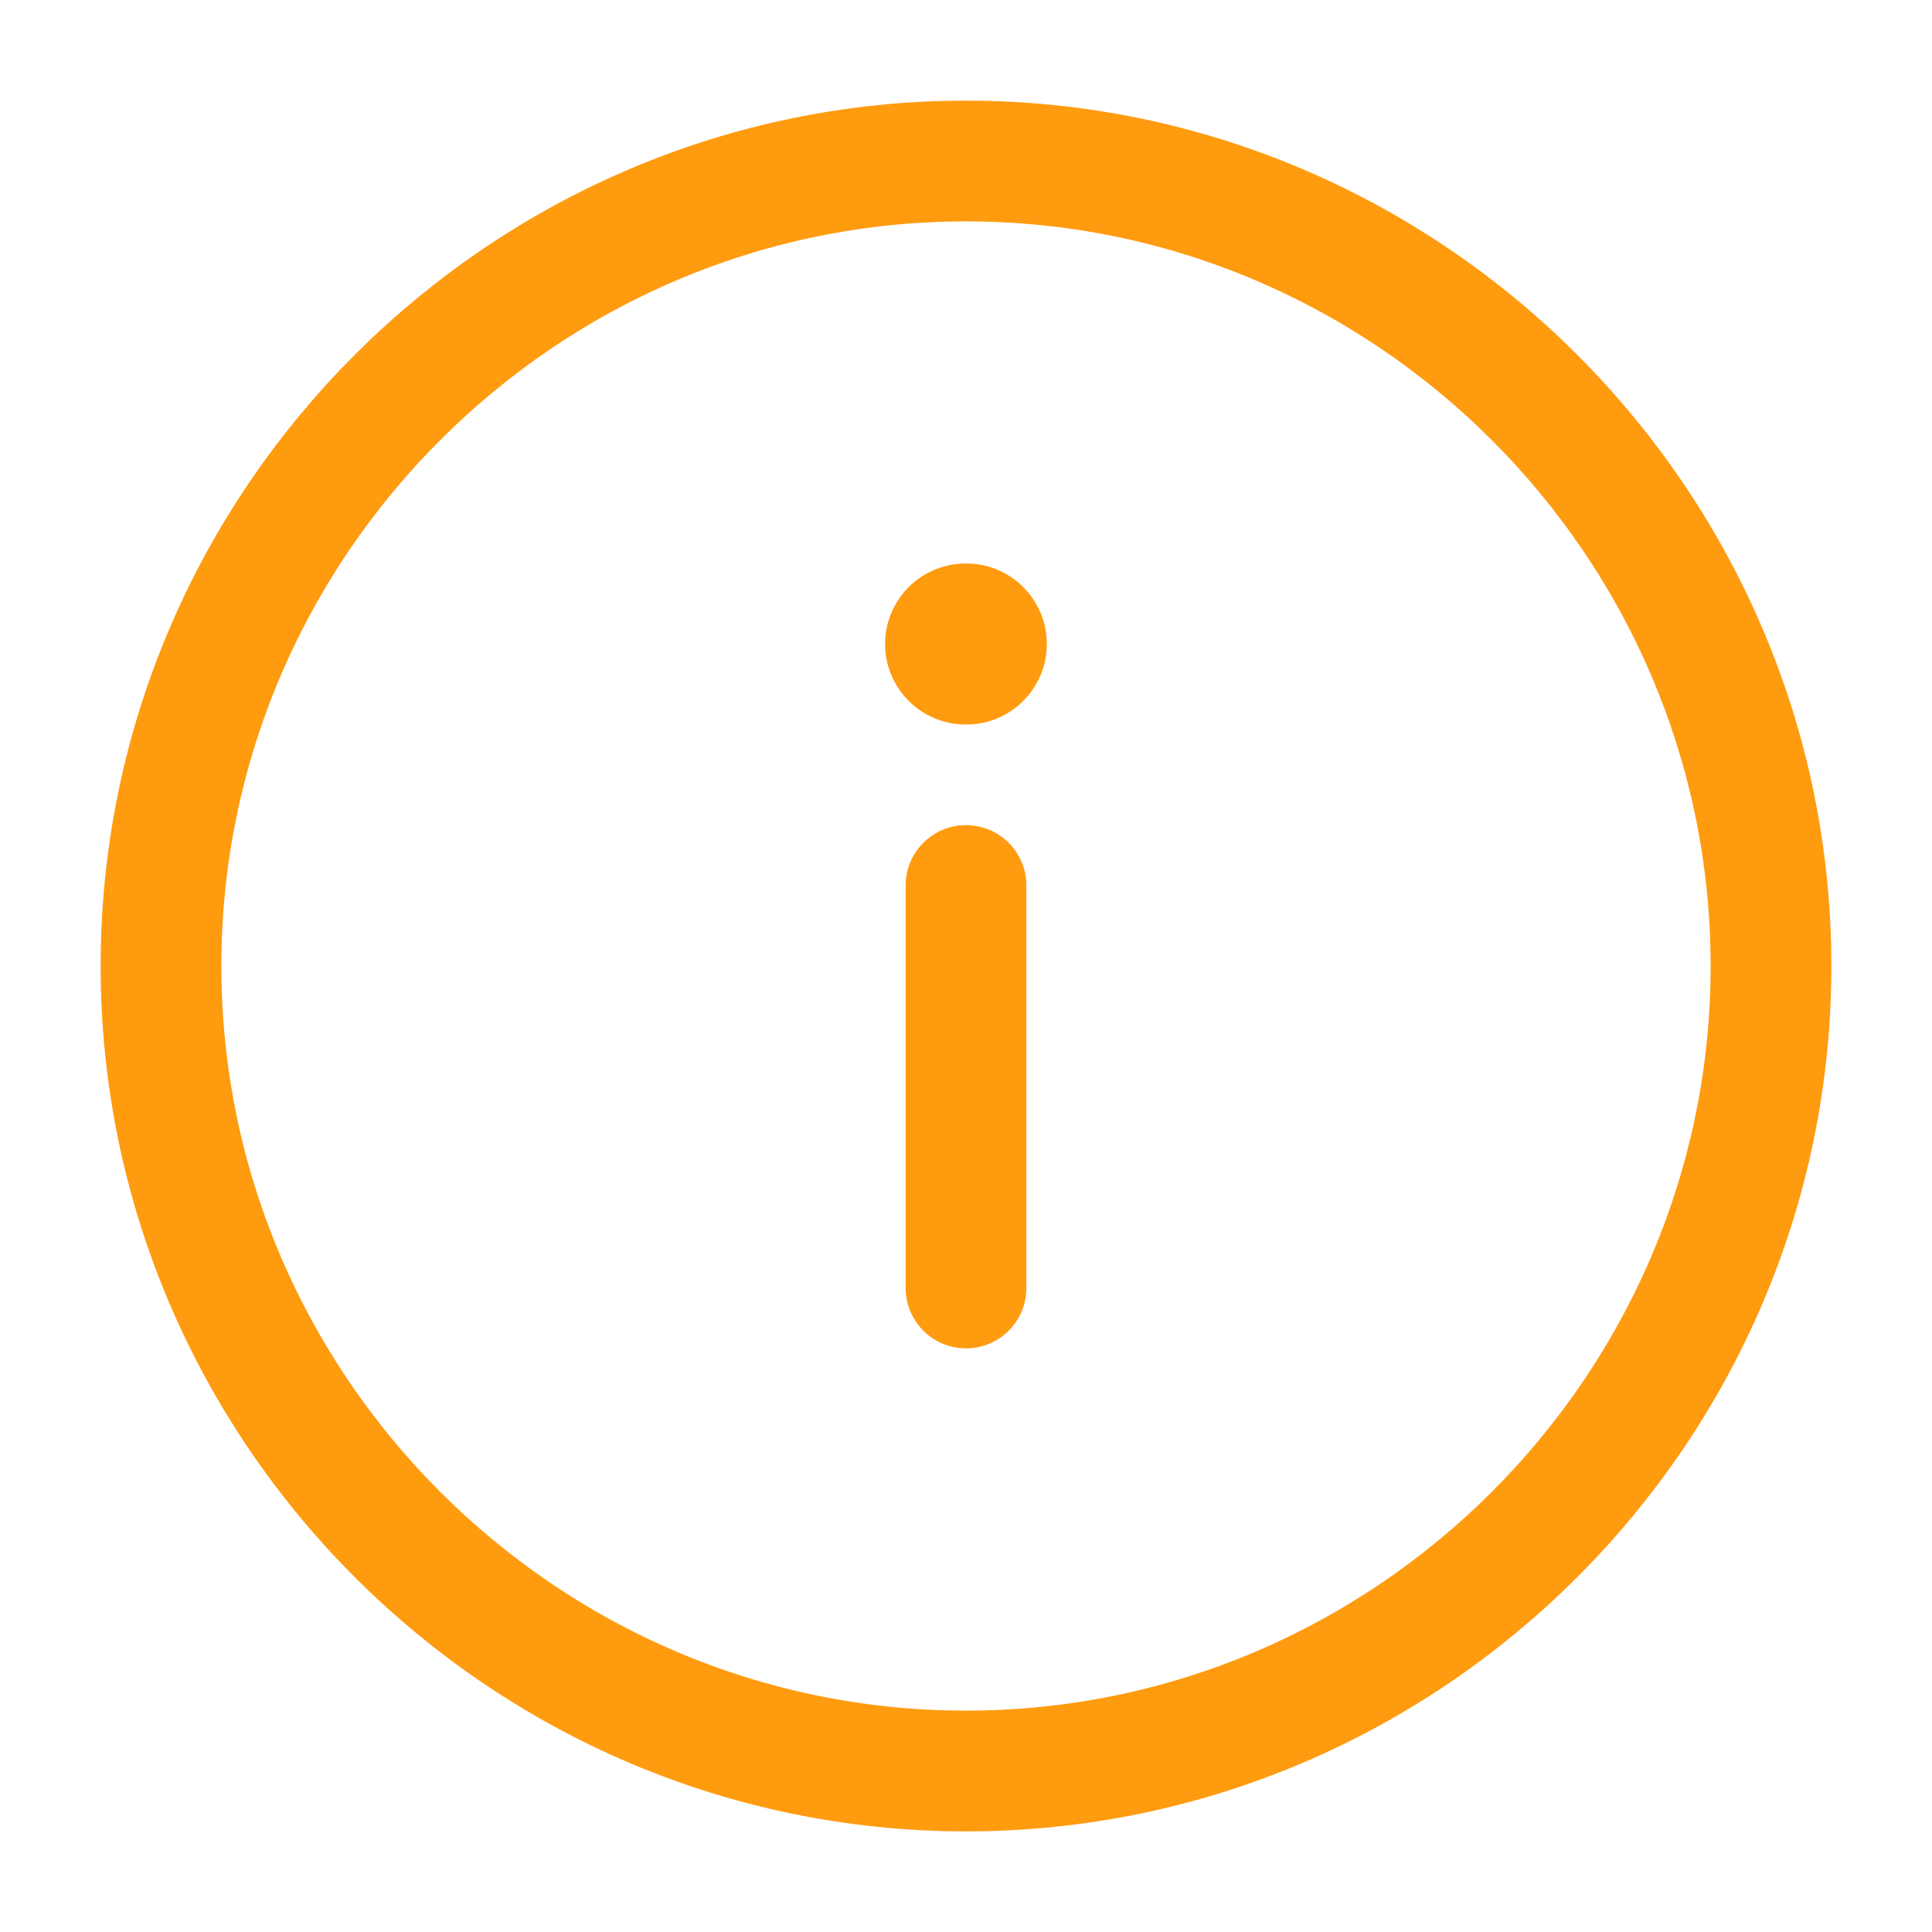 <svg width="24" height="24" viewBox="0 0 24 24" fill="none" xmlns="http://www.w3.org/2000/svg">
<path d="M12 2C17.5 2 22 6.5 22 12C22 17.5 17.5 22 12 22C6.5 22 2 17.5 2 12C2 6.5 6.5 2 12 2Z" stroke="#FF9B0F" stroke-width="1.5" stroke-linecap="round" stroke-linejoin="round"/>
<path d="M12 16V11" stroke="#FF9B0F" stroke-width="1.5" stroke-linecap="round" stroke-linejoin="round"/>
<path d="M11.995 8H12.004" stroke="#FF9B0F" stroke-width="2" stroke-linecap="round" stroke-linejoin="round"/>
</svg>

